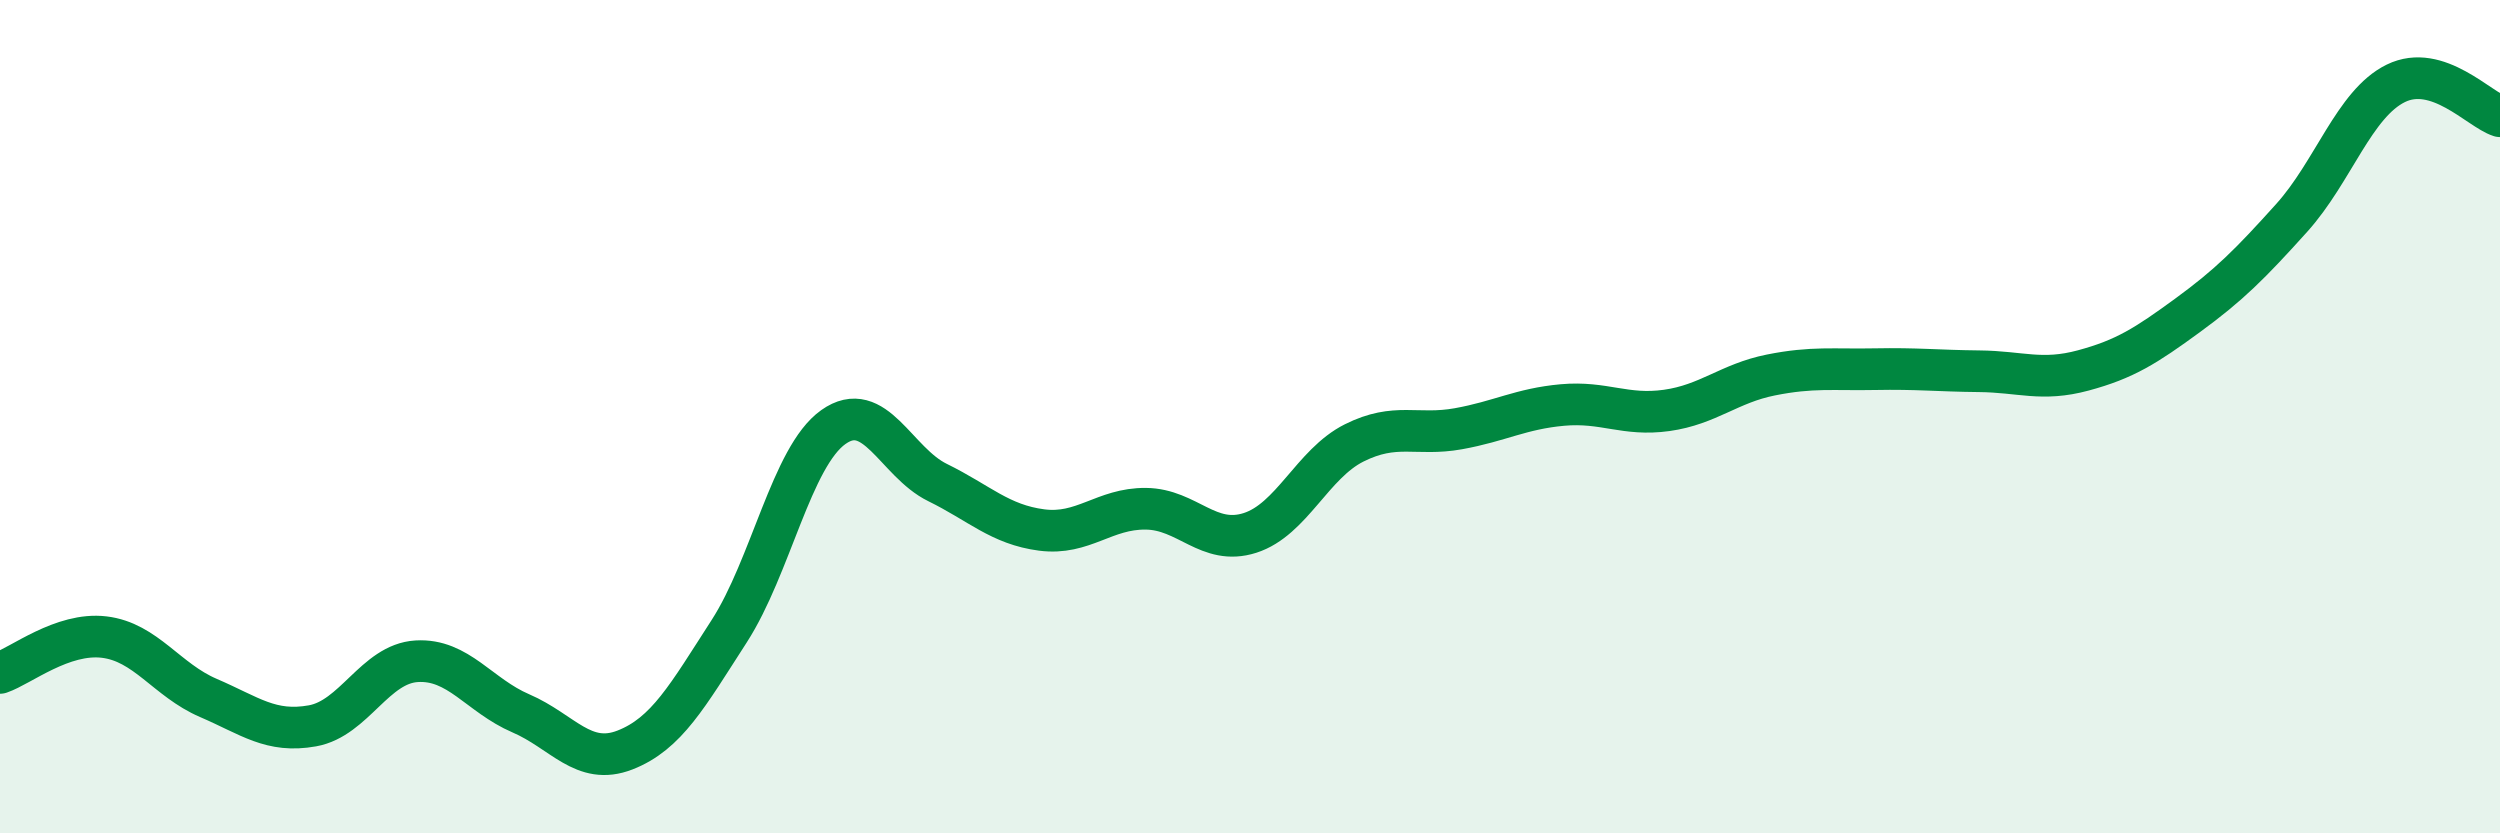 
    <svg width="60" height="20" viewBox="0 0 60 20" xmlns="http://www.w3.org/2000/svg">
      <path
        d="M 0,16.15 C 0.5,15.98 1.5,15.17 2.5,15.29 C 3.5,15.41 4,16.32 5,16.75 C 6,17.18 6.5,17.6 7.5,17.42 C 8.5,17.24 9,15.93 10,15.87 C 11,15.81 11.5,16.69 12.5,17.12 C 13.5,17.55 14,18.39 15,18 C 16,17.61 16.5,16.7 17.5,15.15 C 18.5,13.6 19,10.96 20,10.25 C 21,9.54 21.5,11.09 22.5,11.58 C 23.5,12.07 24,12.59 25,12.72 C 26,12.85 26.5,12.2 27.5,12.21 C 28.5,12.22 29,13.11 30,12.79 C 31,12.47 31.5,11.13 32.5,10.63 C 33.5,10.13 34,10.47 35,10.29 C 36,10.11 36.5,9.81 37.5,9.72 C 38.5,9.63 39,9.99 40,9.85 C 41,9.71 41.5,9.2 42.5,9 C 43.5,8.8 44,8.88 45,8.86 C 46,8.84 46.5,8.9 47.5,8.91 C 48.5,8.92 49,9.16 50,8.89 C 51,8.62 51.5,8.3 52.5,7.57 C 53.5,6.84 54,6.34 55,5.23 C 56,4.12 56.5,2.49 57.5,2 C 58.5,1.51 59.5,2.63 60,2.79L60 20L0 20Z"
        fill="#008740"
        opacity="0.1"
        stroke-linecap="round"
        stroke-linejoin="round"
      />
      <path
        d="M 0,16.15 C 0.5,15.98 1.5,15.17 2.5,15.29 C 3.5,15.41 4,16.32 5,16.75 C 6,17.18 6.5,17.6 7.5,17.42 C 8.5,17.24 9,15.93 10,15.87 C 11,15.81 11.5,16.69 12.5,17.12 C 13.5,17.55 14,18.39 15,18 C 16,17.61 16.5,16.7 17.5,15.15 C 18.5,13.6 19,10.96 20,10.25 C 21,9.54 21.5,11.09 22.5,11.58 C 23.5,12.07 24,12.59 25,12.72 C 26,12.85 26.5,12.2 27.5,12.21 C 28.5,12.22 29,13.11 30,12.79 C 31,12.47 31.5,11.13 32.5,10.63 C 33.5,10.13 34,10.47 35,10.29 C 36,10.11 36.5,9.81 37.5,9.72 C 38.5,9.63 39,9.99 40,9.85 C 41,9.71 41.5,9.2 42.5,9 C 43.5,8.8 44,8.88 45,8.86 C 46,8.84 46.5,8.9 47.5,8.91 C 48.5,8.92 49,9.16 50,8.89 C 51,8.62 51.5,8.3 52.5,7.57 C 53.5,6.84 54,6.34 55,5.23 C 56,4.12 56.5,2.49 57.5,2 C 58.5,1.51 59.5,2.63 60,2.79"
        stroke="#008740"
        stroke-width="1"
        fill="none"
        stroke-linecap="round"
        stroke-linejoin="round"
      />
    </svg>
  